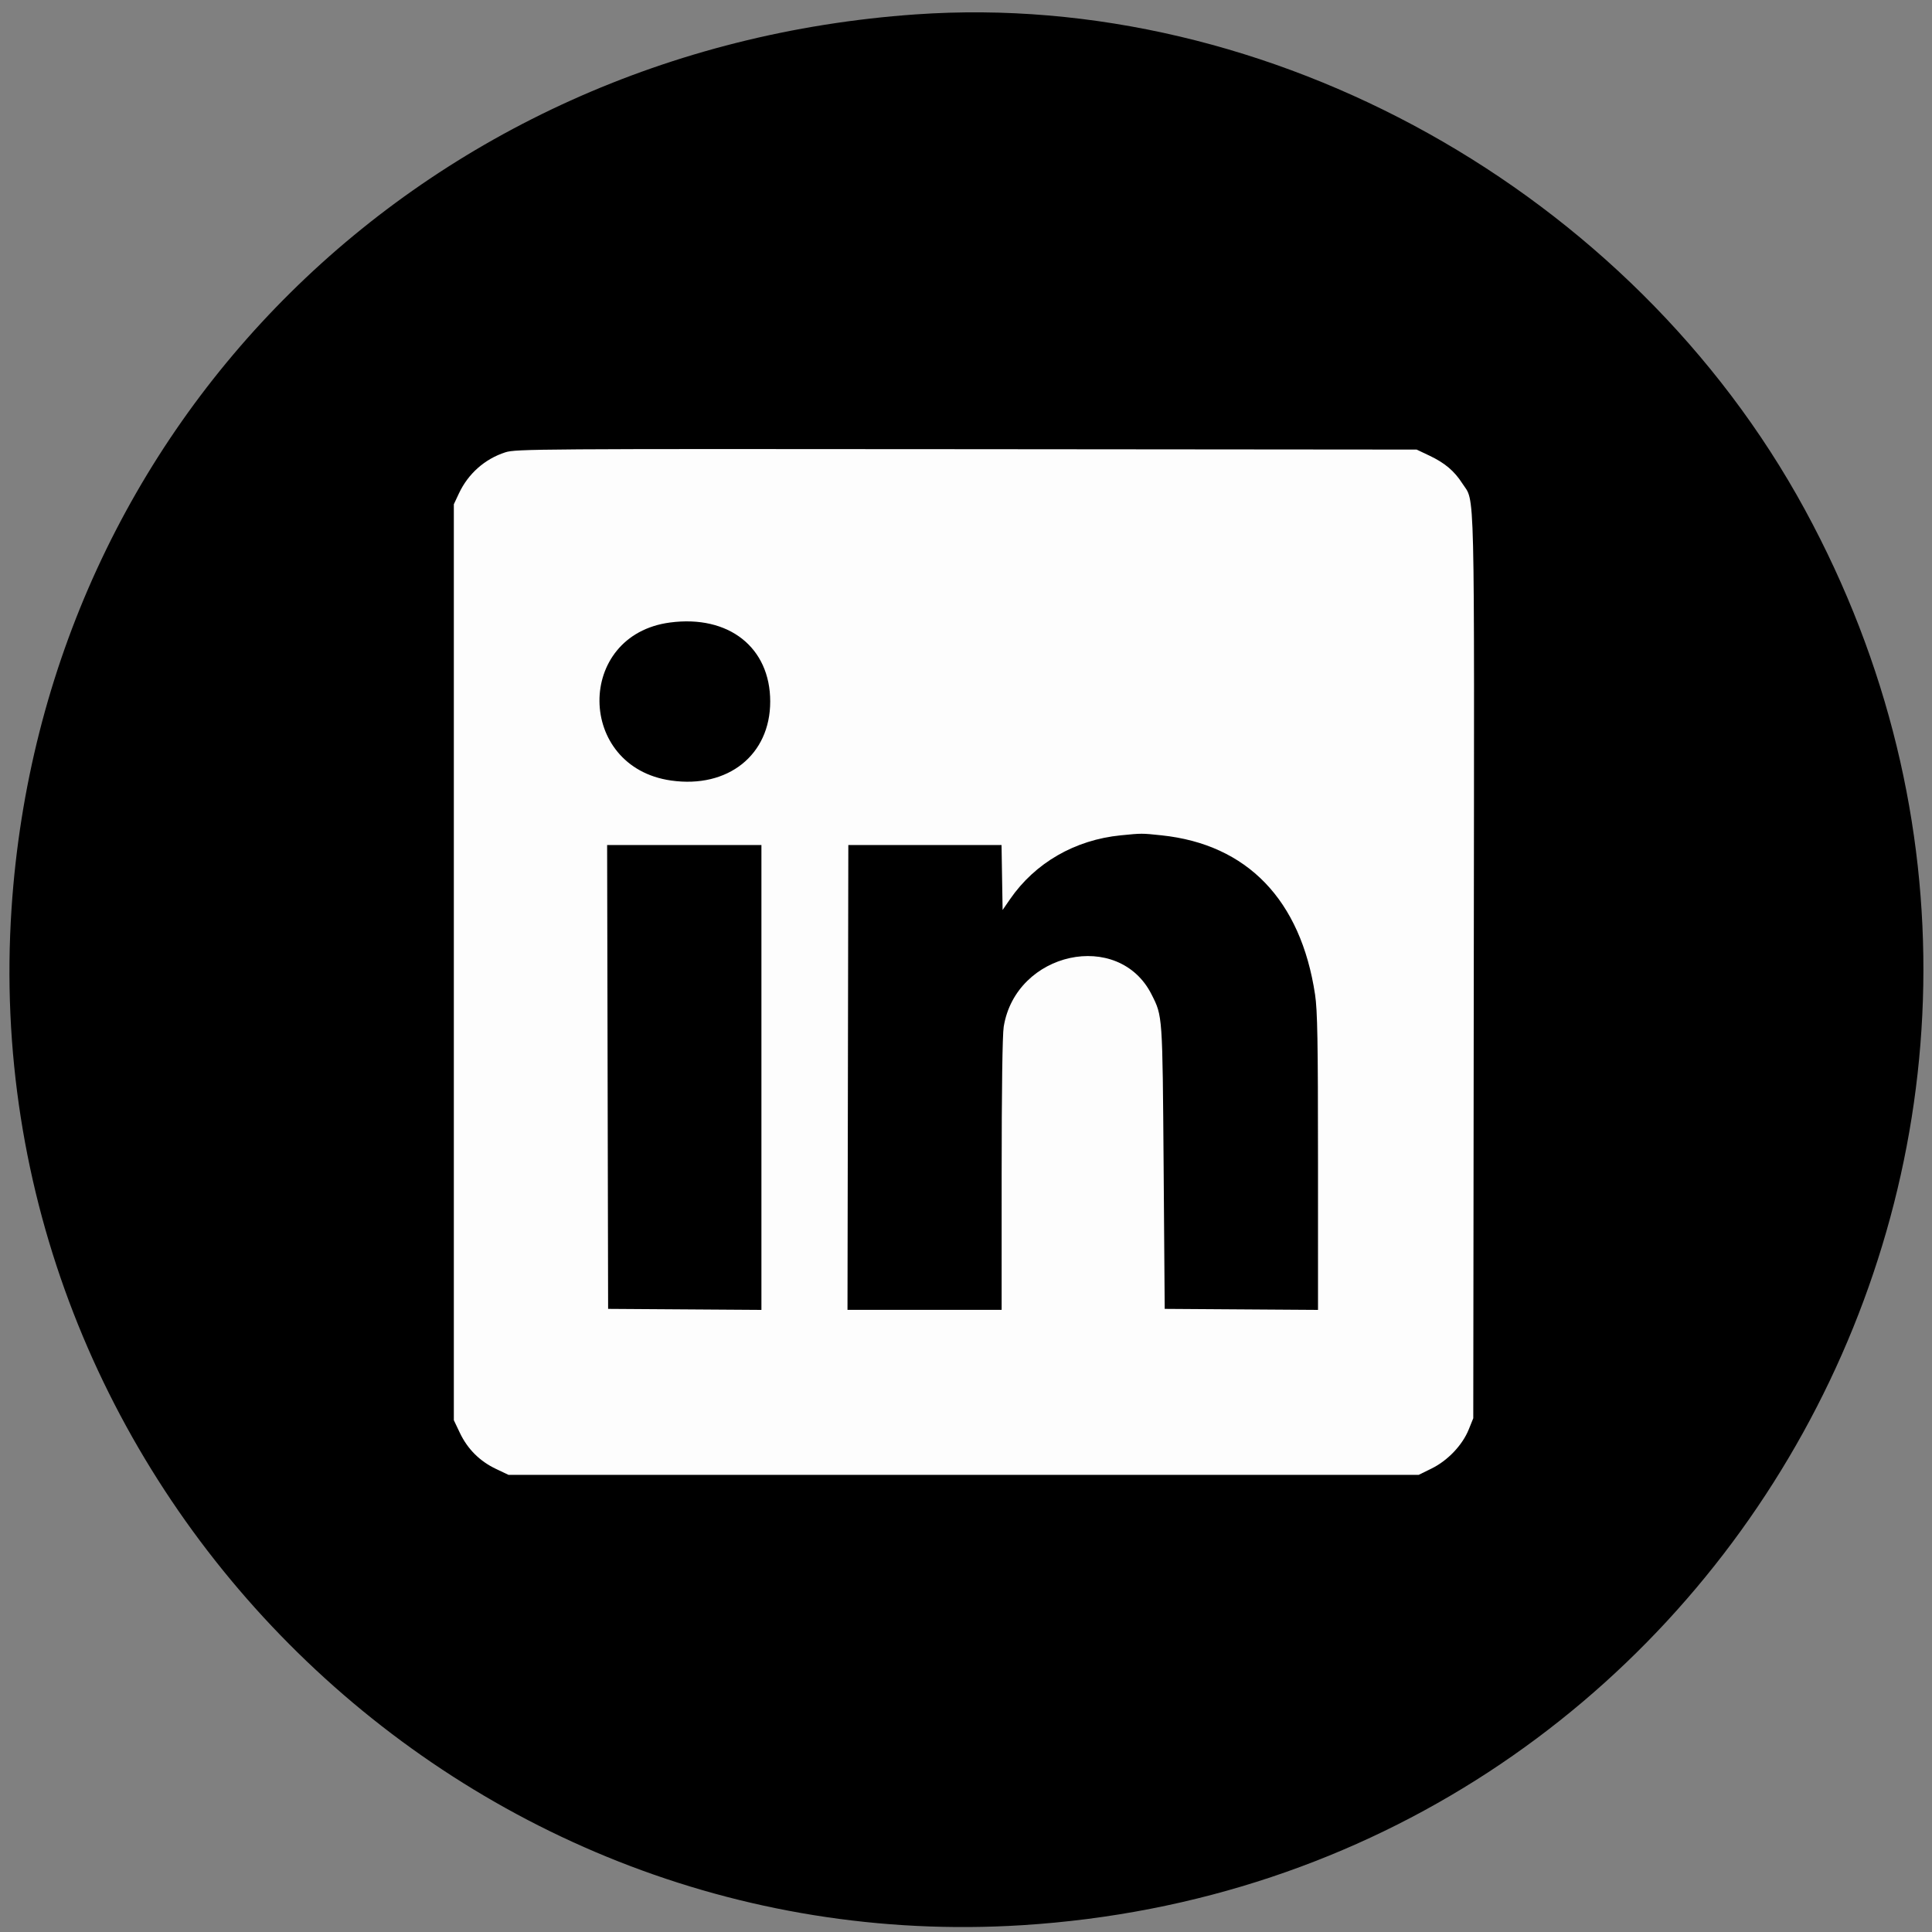 <?xml version="1.0" encoding="UTF-8" standalone="no"?>
<svg
   xmlns:dc="http://purl.org/dc/elements/1.1/"
   xmlns:cc="http://creativecommons.org/ns#"
   xmlns:rdf="http://www.w3.org/1999/02/22-rdf-syntax-ns#"
   xmlns:svg="http://www.w3.org/2000/svg"
   xmlns="http://www.w3.org/2000/svg"
   xmlns:sodipodi="http://sodipodi.sourceforge.net/DTD/sodipodi-0.dtd"
   xmlns:inkscape="http://www.inkscape.org/namespaces/inkscape"
   id="svg"
   width="256"
   height="256"
   viewBox="0 0 256 256"
   version="1.1"
   sodipodi:docname="linkedin.svg"
   inkscape:version="0.92.5 (2060ec1f9f, 2020-04-08)">
  <rect x="0" y="0" width="256" height="256" fill="#808080" stroke="none"/>
  <defs
     id="defs1153" />
  <sodipodi:namedview
     pagecolor="#ffffff"
     bordercolor="#666666"
     borderopacity="1"
     objecttolerance="10"
     gridtolerance="10"
     guidetolerance="10"
     inkscape:pageopacity="0"
     inkscape:pageshadow="2"
     inkscape:window-width="1920"
     inkscape:window-height="1016"
     id="namedview1151"
     showgrid="false"
     inkscape:zoom="2.36"
     inkscape:cx="211.92661"
     inkscape:cy="146.98059"
     inkscape:window-x="0"
     inkscape:window-y="27"
     inkscape:window-maximized="0"
     inkscape:current-layer="svg" />
  <rect
     style="opacity:0.99;fill:#ffffff;fill-opacity:0.99;stroke:#1a1a1a;stroke-width:4.634;stroke-miterlimit:4;stroke-dasharray:none;stroke-dashoffset:21.732;stroke-opacity:1"
     id="rect1700"
     width="151.421"
     height="155.701"
     x="53.165"
     y="54.705" />
  <g
     id="svgg"
     transform="matrix(0.634,0,0,0.634,1.264,1.735)">
    <path
       id="path0"
       d="M 189.388,0.271 C 86.262,7.497 7.135,85.745 0.418,187.143 -7.478,306.348 92.655,407.083 211.633,399.626 358.446,390.425 445.528,232.942 375.224,103.778 338.978,37.183 263.395,-4.914 189.388,0.271 m 107.366,92.22 c 3.217,1.524 5.202,3.2 6.87,5.799 2.684,4.183 2.518,-2.809 2.401,101.124 l -0.107,94.259 -0.947,2.346 c -1.322,3.274 -4.387,6.499 -7.749,8.155 l -2.715,1.336 h -95.111 -95.11 l -2.653,-1.263 c -3.372,-1.605 -5.907,-4.14 -7.513,-7.512 l -1.263,-2.653 v -95.715 -95.714 l 1.062,-2.263 c 1.94,-4.138 5.425,-7.22 9.717,-8.598 2.171,-0.696 6.869,-0.728 96.364,-0.65 l 94.082,0.082 2.672,1.267 M 138.023,127.37 c -19.783,2.627 -19.575,30.217 0.249,33.024 11.892,1.685 20.708,-5.347 20.708,-16.516 0,-11.311 -8.669,-18.139 -20.957,-16.508 m 94.222,44.476 c -9.584,0.95 -17.918,5.759 -23.148,13.357 l -1.546,2.246 -0.112,-6.786 -0.112,-6.785 h -16.01 -16.011 l -0.088,48.571 -0.087,48.571 h 16.108 16.108 l 0.003,-28.265 c 0.002,-17.761 0.162,-29.246 0.431,-30.905 2.546,-15.688 24.044,-20.37 30.911,-6.73 2.303,4.575 2.27,4.105 2.513,36.104 l 0.224,29.592 16.02,0.107 16.02,0.107 -0.002,-30.923 c -0.002,-25.416 -0.112,-31.648 -0.615,-34.99 -2.981,-19.778 -14.175,-31.385 -32.087,-33.271 -4.173,-0.44 -4.082,-0.44 -8.52,0 m -107.247,50.501 0.104,48.469 16.02,0.107 16.021,0.107 v -48.576 -48.576 h -16.124 -16.124 l 0.103,48.469"
       inkscape:connector-curvature="0"
       style="fill:#000000;fill-rule:evenodd;stroke:none" />
  </g>
</svg>
